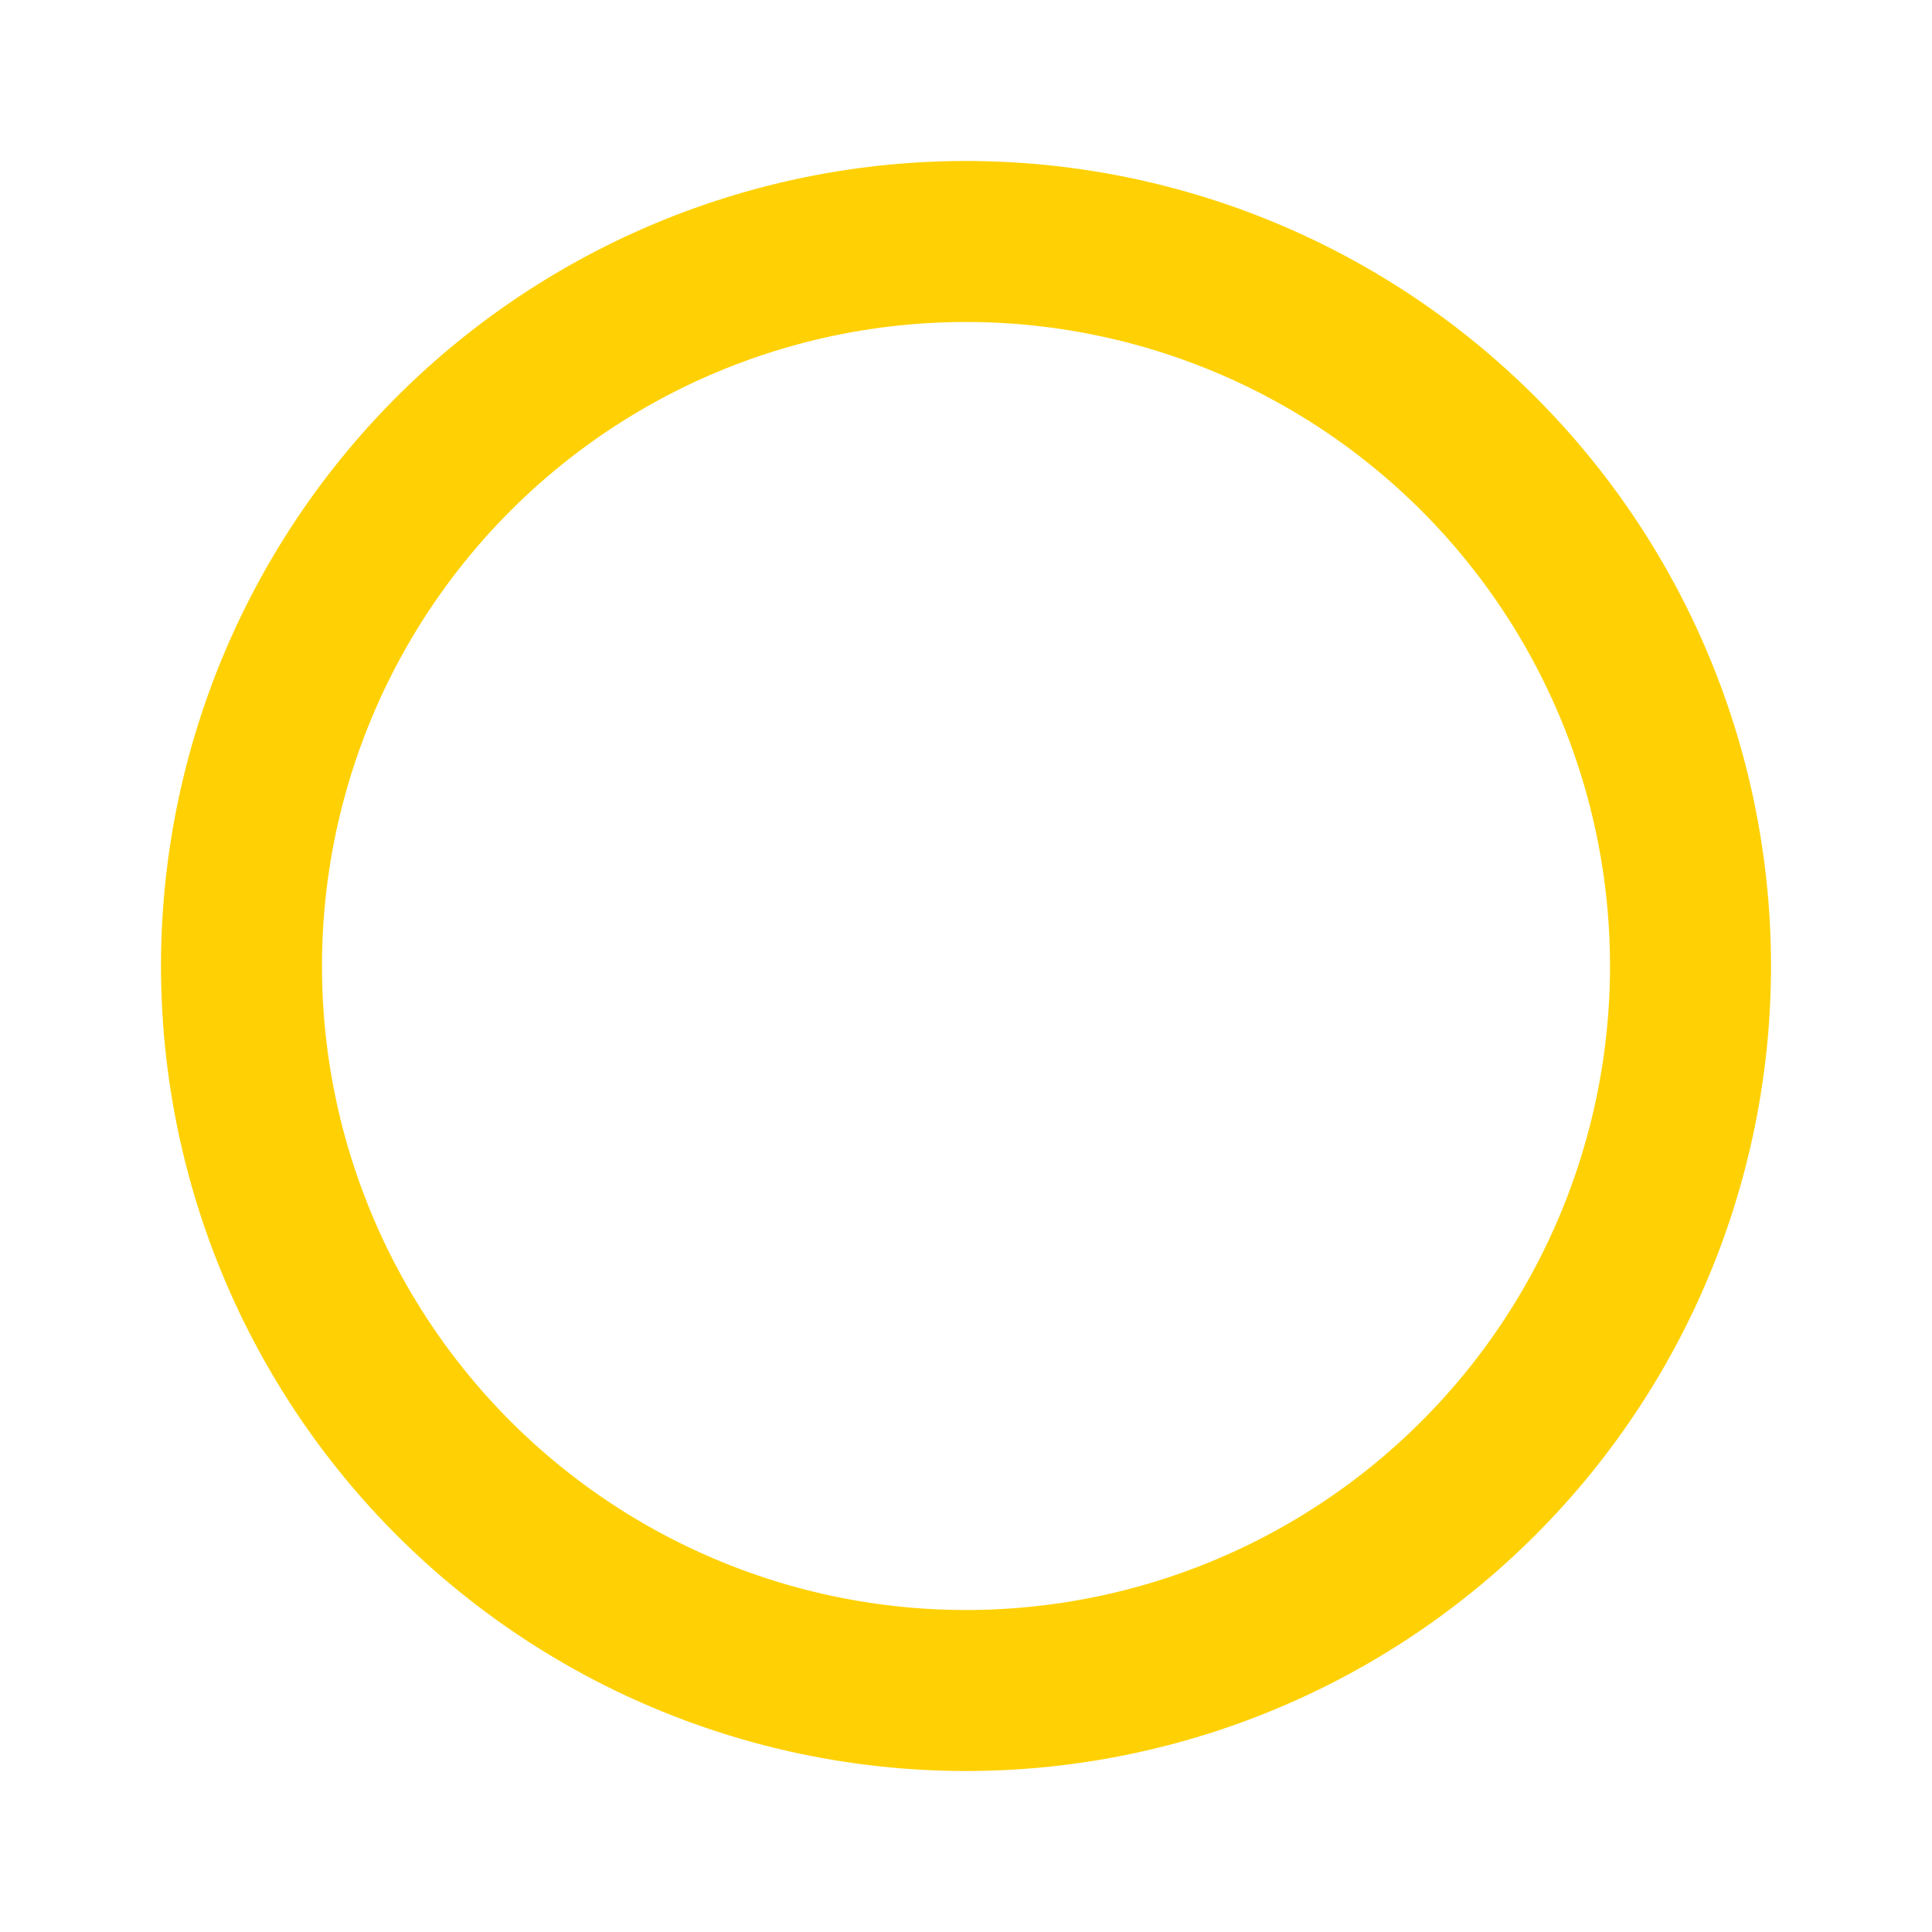 <svg  xmlns="http://www.w3.org/2000/svg"  width="298"  height="298"  viewBox="0 0 24 24"  fill="none"  stroke="#ffd104"  stroke-width="2"  stroke-linecap="round"  stroke-linejoin="round"  class="icon icon-tabler icons-tabler-outline icon-tabler-circle"><path stroke="none" d="M0 0h24v24H0z" fill="none"/><path d="M12 12m-9 0a9 9 0 1 0 18 0a9 9 0 1 0 -18 0" /></svg>